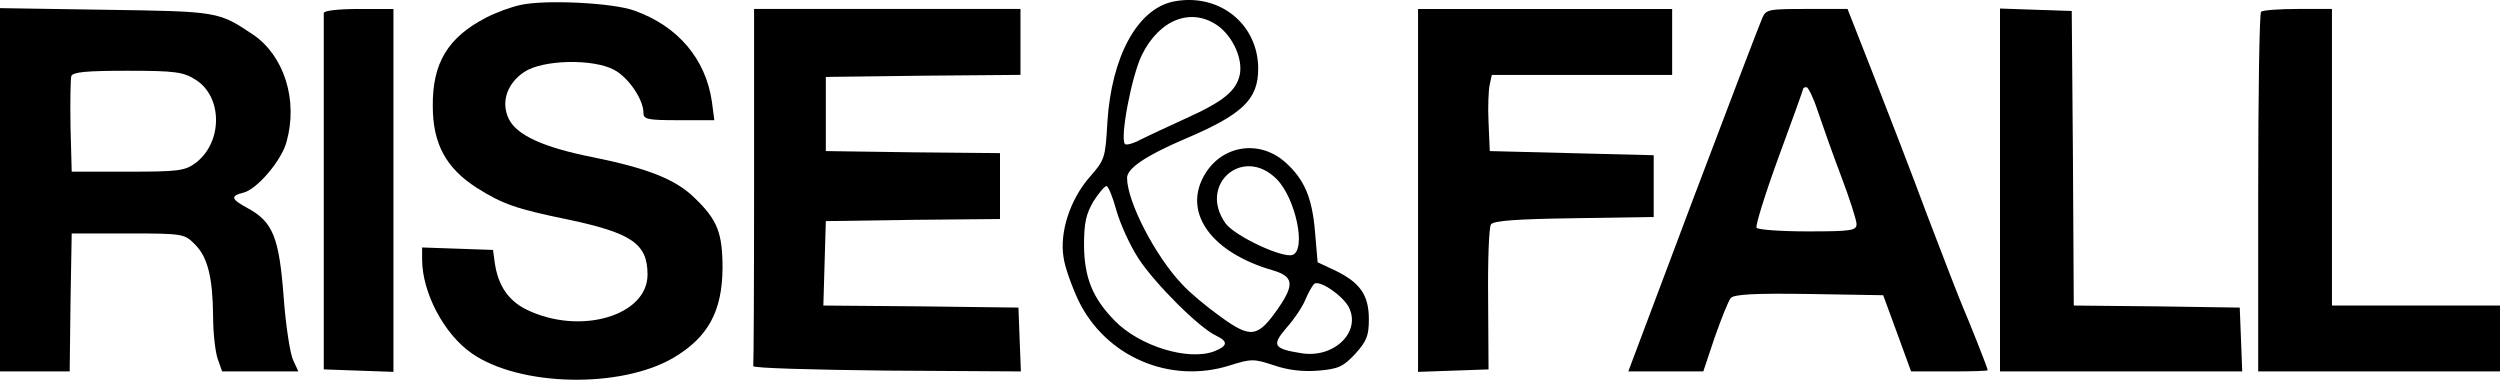 <svg width="79" height=" 12" viewBox="0 0 79 12" fill="none" xmlns="http://www.w3.org/2000/svg">
    <path d="M37.078 0.049C35.939 0.284 35.123 1.793 34.993 3.863C34.929 4.995 34.916 5.047 34.423 5.607C33.815 6.31 33.478 7.338 33.608 8.132C33.647 8.432 33.867 9.043 34.074 9.486C34.929 11.269 36.975 12.154 38.879 11.542C39.539 11.334 39.617 11.334 40.251 11.542C40.705 11.699 41.171 11.751 41.663 11.712C42.298 11.659 42.453 11.581 42.829 11.178C43.191 10.774 43.256 10.605 43.256 10.085C43.256 9.317 42.971 8.926 42.194 8.549L41.637 8.288L41.559 7.377C41.469 6.245 41.223 5.672 40.614 5.126C39.759 4.371 38.529 4.605 38.011 5.62C37.415 6.779 38.322 7.989 40.2 8.536C40.873 8.731 40.912 8.978 40.407 9.72C39.746 10.67 39.539 10.709 38.568 10.007C38.114 9.681 37.571 9.226 37.35 8.978C36.496 8.08 35.615 6.362 35.615 5.62C35.615 5.321 36.211 4.917 37.428 4.397C39.267 3.616 39.759 3.147 39.759 2.171C39.759 0.752 38.516 -0.237 37.078 0.049ZM38.49 0.817C38.969 1.169 39.28 1.872 39.176 2.366C39.06 2.874 38.671 3.199 37.493 3.733C36.923 3.993 36.276 4.293 36.042 4.41C35.809 4.54 35.589 4.592 35.55 4.553C35.382 4.384 35.757 2.405 36.081 1.741C36.638 0.609 37.648 0.219 38.49 0.817ZM40.342 5.659C40.938 6.258 41.287 7.885 40.847 8.054C40.536 8.171 39.008 7.455 38.723 7.052C37.855 5.828 39.28 4.592 40.342 5.659ZM35.278 6.648C35.395 7.065 35.706 7.755 35.978 8.171C36.496 8.965 37.894 10.358 38.425 10.605C38.814 10.787 38.801 10.931 38.373 11.1C37.558 11.412 36.017 10.944 35.227 10.137C34.527 9.421 34.268 8.783 34.255 7.768C34.255 7.026 34.32 6.766 34.553 6.362C34.721 6.102 34.903 5.88 34.967 5.88C35.019 5.88 35.162 6.219 35.278 6.648ZM42.608 9.681C43.036 10.462 42.181 11.321 41.145 11.165C40.238 11.022 40.174 10.918 40.653 10.358C40.899 10.085 41.158 9.694 41.249 9.473C41.339 9.252 41.469 9.03 41.521 8.978C41.663 8.822 42.388 9.304 42.608 9.681Z" fill="currentColor"></path>
    <path d="M16.46 0.154C16.15 0.219 15.658 0.401 15.36 0.557C14.155 1.182 13.663 1.989 13.676 3.355C13.676 4.54 14.091 5.308 15.062 5.933C15.891 6.453 16.292 6.596 17.937 6.935C19.97 7.364 20.462 7.703 20.462 8.679C20.462 9.981 18.325 10.605 16.642 9.785C16.059 9.499 15.735 9.017 15.632 8.288L15.58 7.898L14.466 7.859L13.339 7.82V8.197C13.339 9.239 14.026 10.553 14.906 11.165C16.422 12.219 19.608 12.284 21.278 11.308C22.379 10.657 22.819 9.837 22.832 8.484C22.832 7.364 22.677 6.948 21.939 6.245C21.356 5.672 20.475 5.321 18.74 4.969C17.16 4.657 16.318 4.267 16.072 3.746C15.826 3.225 16.02 2.64 16.564 2.275C17.147 1.885 18.74 1.846 19.413 2.21C19.867 2.457 20.333 3.147 20.333 3.564C20.333 3.772 20.462 3.798 21.447 3.798H22.573L22.496 3.212C22.301 1.872 21.434 0.83 20.048 0.336C19.374 0.088 17.25 -0.016 16.46 0.154Z" fill="currentColor"></path>
    <path d="M0 5.997V11.737H1.101H2.202L2.228 9.551L2.266 7.377H4.041C5.789 7.377 5.828 7.39 6.152 7.715C6.566 8.119 6.721 8.77 6.734 9.993C6.734 10.501 6.799 11.1 6.877 11.334L7.019 11.737H8.224H9.428L9.26 11.373C9.169 11.178 9.027 10.28 8.962 9.368C8.82 7.507 8.625 7.013 7.835 6.583C7.304 6.297 7.265 6.193 7.693 6.088C8.12 5.984 8.897 5.073 9.053 4.487C9.428 3.16 8.975 1.754 7.991 1.09C6.903 0.361 6.89 0.361 3.341 0.309L0 0.257V5.997ZM6.165 2.509C7.045 3.043 7.045 4.5 6.178 5.151C5.841 5.399 5.634 5.425 4.041 5.425H2.266L2.228 4.006C2.215 3.212 2.228 2.496 2.253 2.405C2.305 2.275 2.733 2.236 4.028 2.236C5.53 2.236 5.789 2.275 6.165 2.509Z" fill="currentColor"></path>
    <path d="M10.231 0.414C10.231 0.479 10.231 3.043 10.231 6.102V11.673L11.332 11.712L12.433 11.751V6.011V0.284H11.332C10.684 0.284 10.231 0.336 10.231 0.414Z" fill="currentColor"></path>
    <path d="M23.829 5.88C23.829 8.965 23.816 11.516 23.803 11.568C23.778 11.633 25.681 11.685 28.012 11.711L32.26 11.737L32.221 10.735L32.183 9.72L29.1 9.681L26.018 9.655L26.057 8.314L26.096 6.987L28.854 6.947L31.6 6.921V5.88V4.839L28.854 4.813L26.096 4.774V3.602V2.431L29.178 2.392L32.247 2.366V1.325V0.283H28.038H23.829V5.88Z" fill="currentColor"></path>
    <path d="M44.81 6.011V11.751L45.924 11.712L47.038 11.673L47.025 9.46C47.012 8.237 47.051 7.169 47.115 7.091C47.193 6.974 47.918 6.922 49.731 6.896L52.257 6.857V5.881V4.905L49.667 4.84L47.077 4.774L47.038 3.863C47.012 3.369 47.038 2.822 47.077 2.666L47.141 2.367H49.99H52.84V1.325V0.284H48.825H44.81V6.011Z" fill="currentColor"></path>
    <path d="M55.688 0.57C55.611 0.739 54.627 3.316 53.5 6.297L51.454 11.737H52.632H53.824L54.186 10.657C54.393 10.071 54.614 9.512 54.691 9.42C54.782 9.303 55.391 9.264 57.165 9.29L59.509 9.329L59.949 10.527L60.39 11.737H61.607C62.267 11.737 62.812 11.724 62.812 11.698C62.812 11.633 62.177 10.045 62.034 9.72C61.97 9.577 61.465 8.288 60.921 6.856C60.39 5.425 59.587 3.355 59.159 2.262L58.382 0.283H57.1C55.883 0.283 55.805 0.296 55.688 0.57ZM57.437 3.498C57.579 3.915 57.903 4.839 58.175 5.555C58.447 6.271 58.667 6.96 58.667 7.078C58.667 7.286 58.512 7.312 57.126 7.312C56.271 7.312 55.546 7.26 55.507 7.195C55.468 7.13 55.779 6.127 56.207 4.956C56.634 3.798 56.984 2.821 56.984 2.795C56.984 2.769 57.035 2.756 57.087 2.756C57.139 2.756 57.307 3.095 57.437 3.498Z" fill="currentColor"></path>
    <path d="M63.2 6.01V11.737H67.021H70.854L70.815 10.722L70.776 9.72L68.16 9.681L65.531 9.655L65.505 4.995L65.467 0.348L64.34 0.309L63.2 0.27V6.01Z" fill="currentColor"></path>
    <path d="M71.45 0.374C71.398 0.413 71.359 2.991 71.359 6.101V11.737H75.179H79V10.696V9.655H76.345H73.69V4.969V0.283H72.615C72.019 0.283 71.488 0.322 71.45 0.374Z" fill="currentColor"></path>
  </svg>